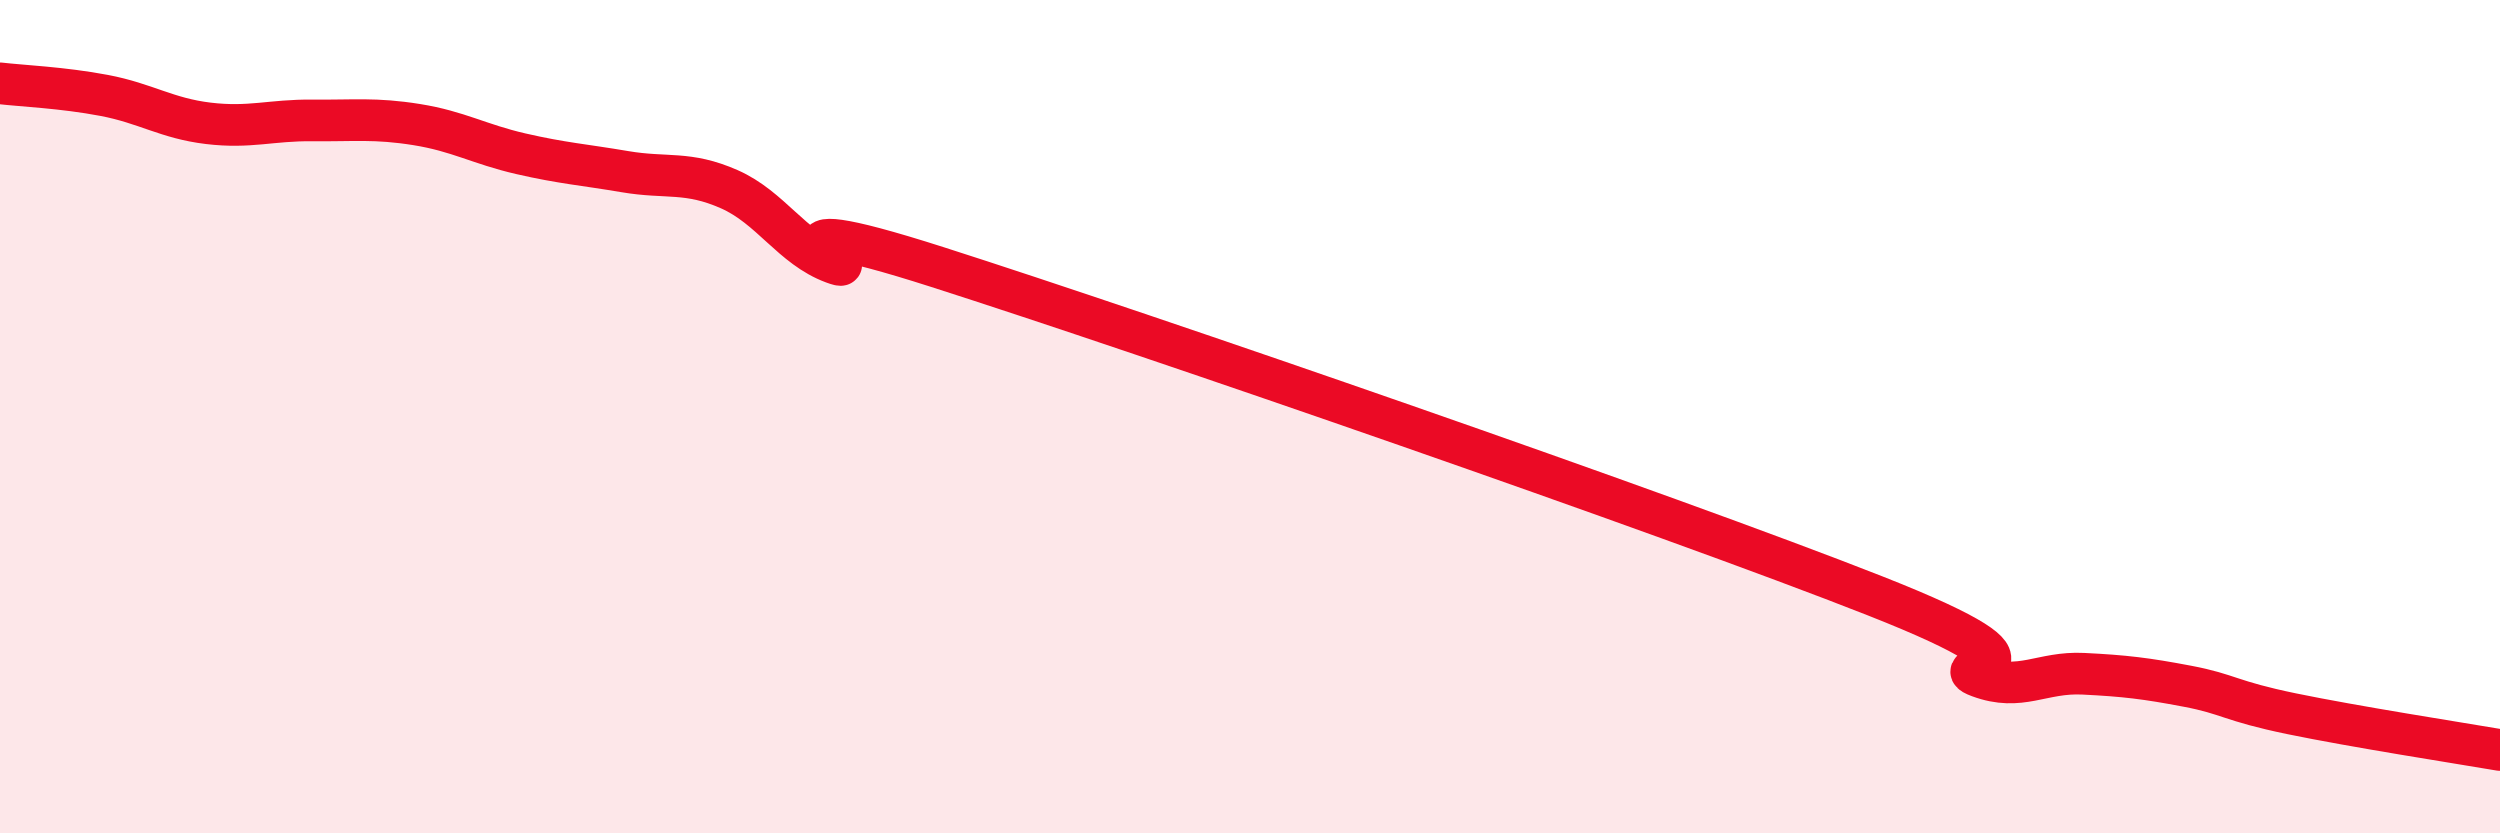 
    <svg width="60" height="20" viewBox="0 0 60 20" xmlns="http://www.w3.org/2000/svg">
      <path
        d="M 0,2 C 0.5,2.06 1.5,2.1 2.5,2.29 C 3.5,2.48 4,2.84 5,2.96 C 6,3.08 6.5,2.88 7.5,2.89 C 8.5,2.9 9,2.83 10,2.99 C 11,3.15 11.5,3.46 12.5,3.69 C 13.5,3.92 14,3.95 15,4.12 C 16,4.29 16.5,4.1 17.5,4.54 C 18.5,4.98 19,5.94 20,6.31 C 21,6.68 17.5,4.81 22.5,6.41 C 27.5,8.01 40,12.33 45,14.3 C 50,16.27 46.5,15.87 47.5,16.24 C 48.5,16.61 49,16.12 50,16.17 C 51,16.22 51.5,16.28 52.5,16.47 C 53.5,16.66 53.5,16.82 55,17.13 C 56.5,17.44 59,17.83 60,18L60 20L0 20Z"
        fill="#EB0A25"
        opacity="0.1"
        stroke-linecap="round"
        stroke-linejoin="round"
      />
      <path
        d="M 0,2 C 0.5,2.06 1.5,2.1 2.5,2.29 C 3.5,2.48 4,2.84 5,2.96 C 6,3.08 6.5,2.88 7.5,2.89 C 8.5,2.9 9,2.83 10,2.99 C 11,3.15 11.5,3.46 12.5,3.69 C 13.5,3.92 14,3.95 15,4.12 C 16,4.29 16.5,4.1 17.5,4.54 C 18.5,4.98 19,5.94 20,6.31 C 21,6.68 17.5,4.81 22.5,6.41 C 27.5,8.01 40,12.33 45,14.3 C 50,16.27 46.5,15.87 47.5,16.24 C 48.5,16.61 49,16.12 50,16.17 C 51,16.22 51.5,16.28 52.5,16.47 C 53.5,16.66 53.5,16.82 55,17.13 C 56.5,17.44 59,17.83 60,18"
        stroke="#EB0A25"
        stroke-width="1"
        fill="none"
        stroke-linecap="round"
        stroke-linejoin="round"
      />
    </svg>
  